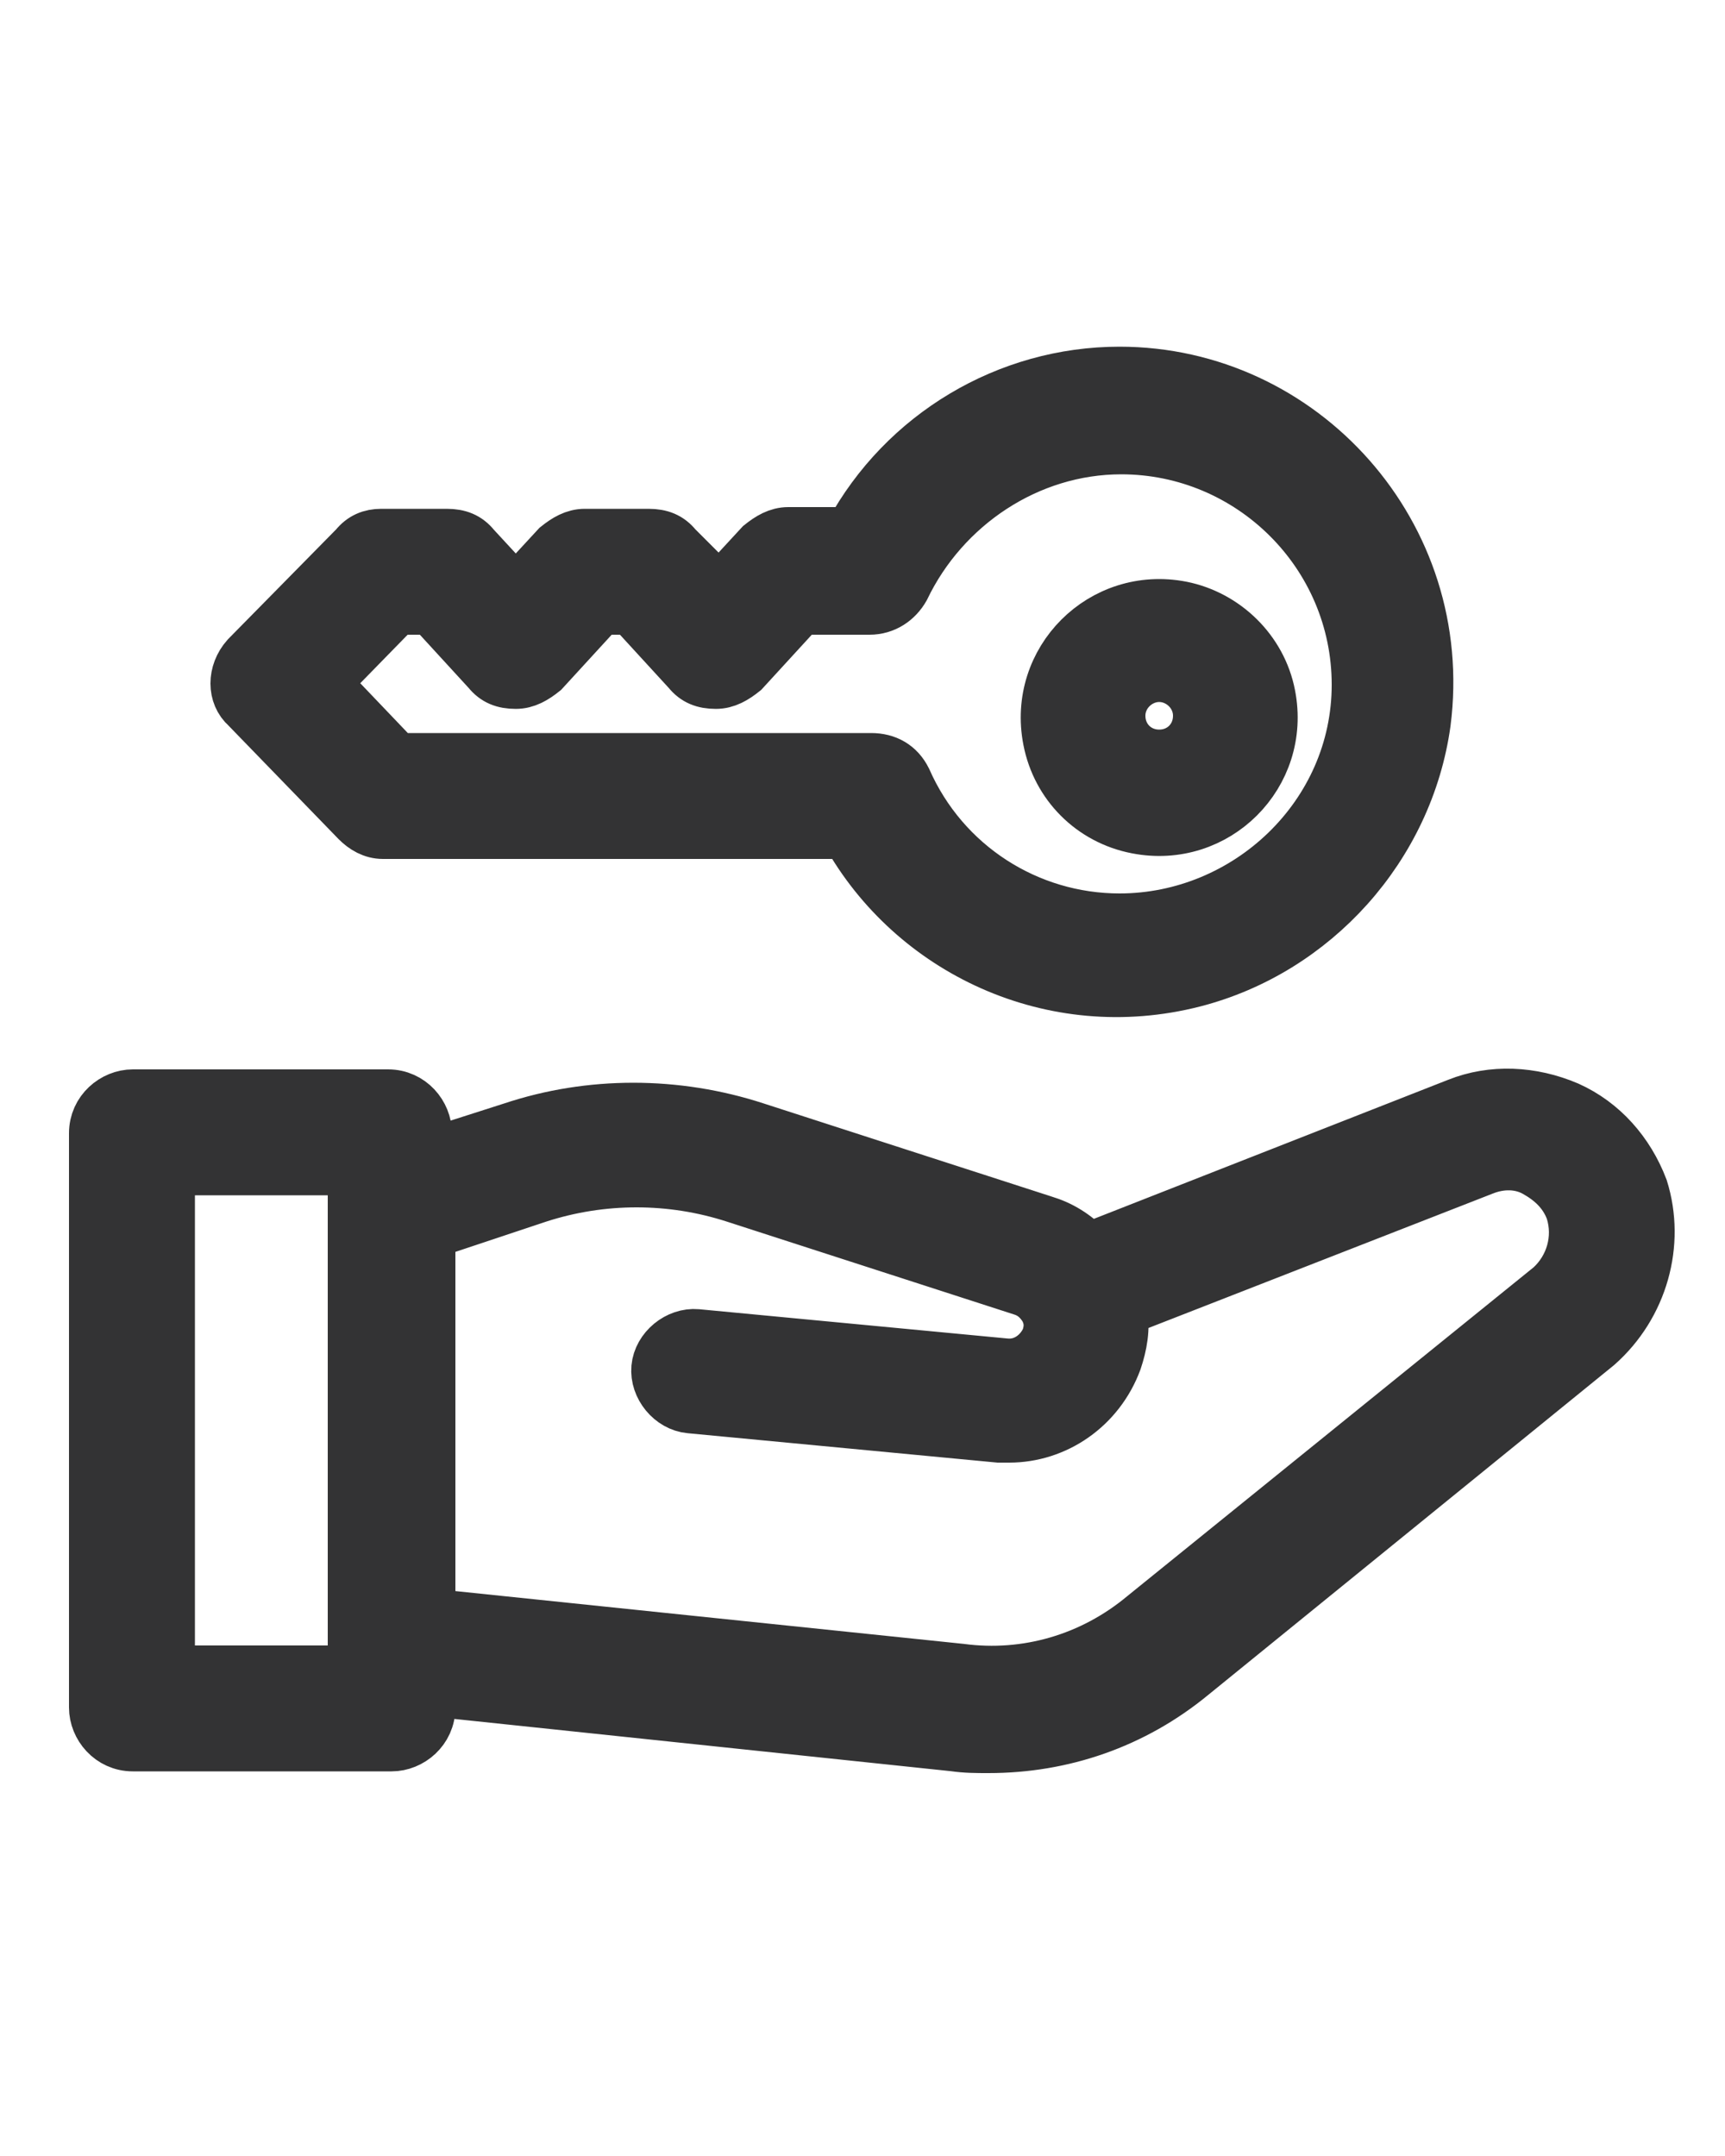 <?xml version="1.0" encoding="utf-8"?>
<!-- Generator: Adobe Illustrator 27.5.0, SVG Export Plug-In . SVG Version: 6.00 Build 0)  -->
<svg version="1.1" id="Calque_1" xmlns="http://www.w3.org/2000/svg" xmlns:xlink="http://www.w3.org/1999/xlink" x="0px" y="0px"
	 viewBox="0 0 100 125" style="enable-background:new 0 0 100 125;" xml:space="preserve">
<style type="text/css">
	.st0{fill:#333334;stroke:#333334;stroke-width:3;stroke-miterlimit:10;}
</style>
<g id="Calque_2_00000110447187968432933680000010274416244859350922_">
</g>
<g id="Calque_1_00000003803746988170981700000012786566126051788971_">
	<g>
		<path class="st0" d="M95.2,68.9c-0.8-2.1-2.3-3.8-4.3-4.7c-2.1-0.9-4.4-1-6.4-0.2l-21.4,8.4c-0.8-0.8-1.6-1.3-2.6-1.6l-16.7-5.4
			c-4.6-1.5-9.6-1.5-14.1,0l-5,1.6v-1.3c0-1.1-0.9-2.2-2.2-2.2H7.7c-1.1,0-2.2,0.9-2.2,2.2V99c0,1.1,0.9,2.2,2.2,2.2h15
			c1.1,0,2.2-0.9,2.2-2.2v-1l30.4,3.2c0.7,0.1,1.3,0.1,2,0.1c4.3,0,8.4-1.4,11.8-4.2L92.6,78C95.2,75.7,96.2,72.1,95.2,68.9z
			 M20.5,96.9H9.8V67.8h10.7V96.9z M89.9,74.6L66.3,93.7c-3,2.5-6.8,3.6-10.6,3.1l-30.8-3.2V71.5l6.3-2.1c3.7-1.2,7.7-1.2,11.4,0
			l16.7,5.4c0.6,0.2,1,0.6,1.3,1.1c0.3,0.6,0.3,1.1,0.1,1.7c-0.4,0.9-1.3,1.6-2.4,1.5l-17.9-1.7c-1.1-0.1-2.2,0.8-2.3,1.9
			s0.8,2.2,1.9,2.3l17.9,1.7c0.2,0,0.4,0,0.6,0c2.7,0,5.2-1.7,6.2-4.4C65,78,65.2,77,65,76l21-8.2c1-0.4,2.1-0.4,3,0.1
			s1.7,1.2,2.1,2.3C91.6,71.8,91.1,73.5,89.9,74.6z"/>
		<path class="st0" d="M20.7,47.6c0.4,0.4,0.9,0.7,1.5,0.7h26.9C52.9,55.1,61,59,69.2,56.9c7-1.8,12.4-7.8,13.4-15
			C84,31,75.5,21.6,64.9,21.6c-6.5,0-12.5,3.6-15.6,9.3h-3.6c-0.6,0-1.1,0.3-1.6,0.7l-2.4,2.6l-2.5-2.5c-0.4-0.5-0.9-0.7-1.6-0.7
			h-3.7c-0.6,0-1.1,0.3-1.6,0.7l-2.4,2.6l-2.4-2.6c-0.4-0.5-0.9-0.7-1.6-0.7h-3.8c-0.6,0-1.1,0.2-1.5,0.7l-6.3,6.4
			c-0.8,0.9-0.8,2.2,0,2.9L20.7,47.6z M23,35.3h2l3.3,3.6c0.4,0.5,0.9,0.7,1.6,0.7l0,0c0.6,0,1.1-0.3,1.6-0.7l3.3-3.6h1.8l3.3,3.6
			c0.4,0.5,0.9,0.7,1.6,0.7l0,0c0.6,0,1.1-0.3,1.6-0.7l3.3-3.6h4c0.9,0,1.6-0.5,2-1.2C54.7,29.3,59.6,26,65,26
			c7.5,0,13.7,6.1,13.7,13.7s-6.4,13.6-13.8,13.6c-5.3,0-10.2-3.1-12.4-8.1c-0.4-0.8-1.1-1.2-2-1.2H23l-4.2-4.4L23,35.3z"/>
		<path class="st0" d="M65.9,48c4.6,0.9,8.6-3.1,7.7-7.7c-0.5-2.6-2.6-4.6-5.1-5.1c-4.6-0.9-8.6,3.1-7.7,7.7
			C61.3,45.5,63.3,47.5,65.9,48z M67.2,39.2c1.2,0,2.3,1,2.3,2.3s-1,2.3-2.3,2.3s-2.3-1-2.3-2.3S66,39.2,67.2,39.2z"/>
	</g>
</g>
</svg>
